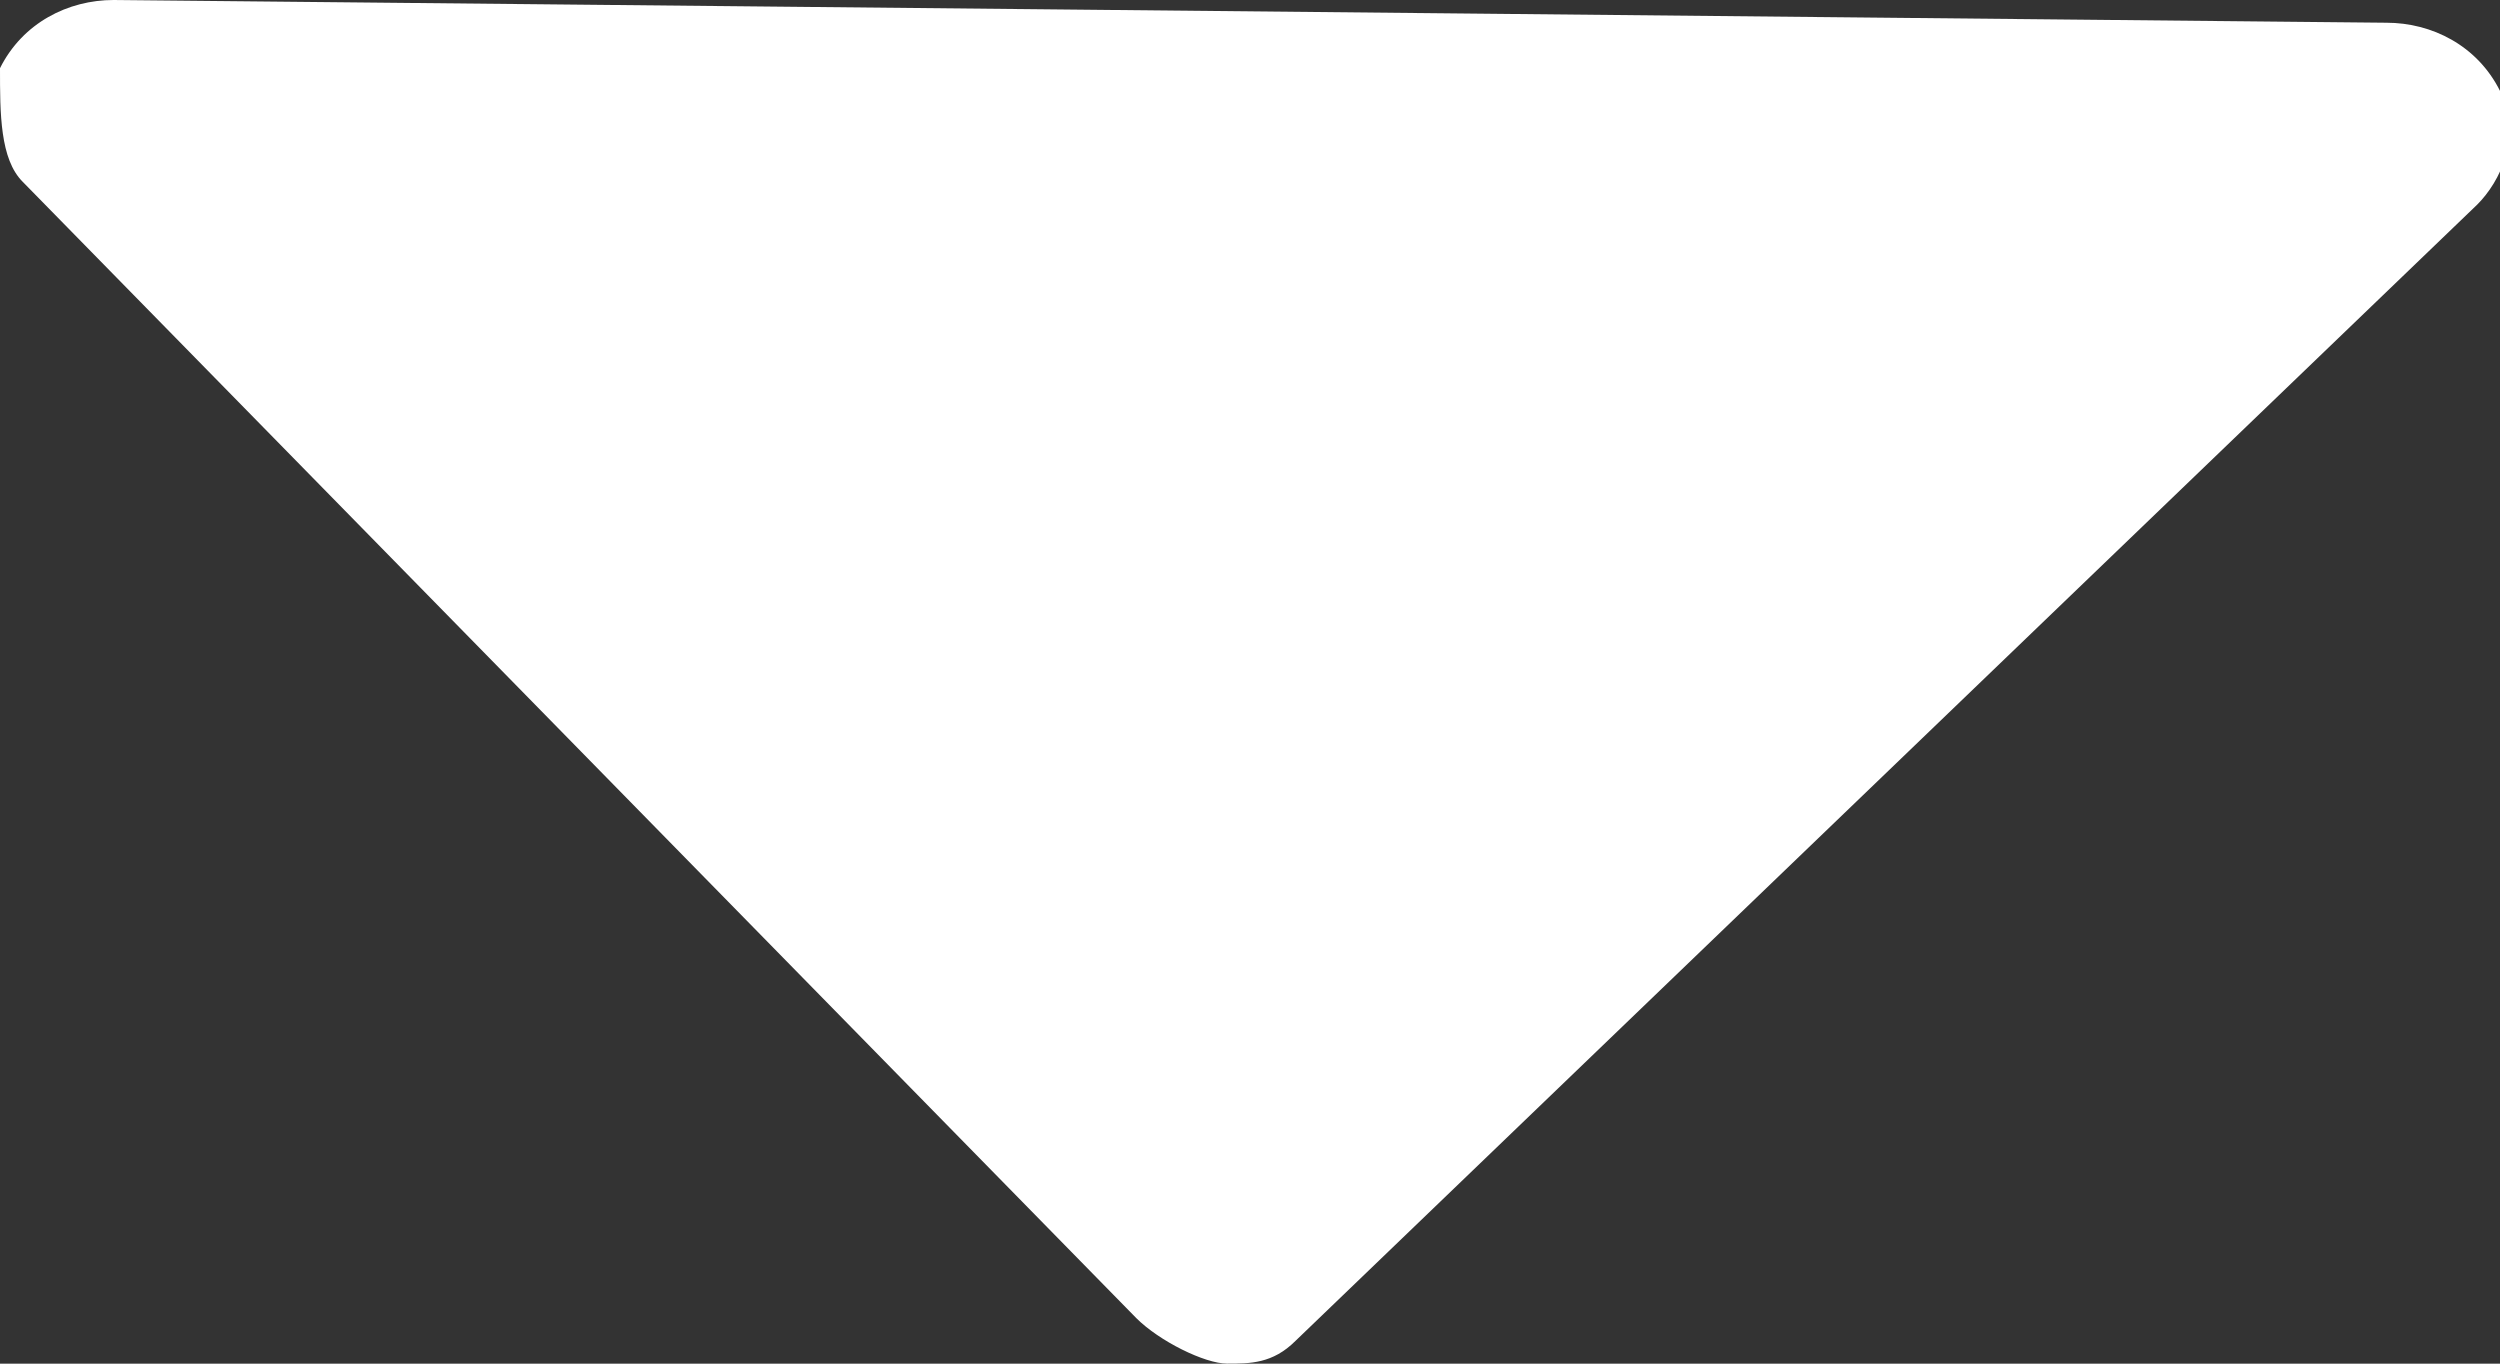 <?xml version="1.0" encoding="utf-8"?>
<!-- Generator: Adobe Illustrator 23.0.1, SVG Export Plug-In . SVG Version: 6.00 Build 0)  -->
<svg version="1.1" id="Vrstva_1" xmlns="http://www.w3.org/2000/svg" xmlns:xlink="http://www.w3.org/1999/xlink" x="0px" y="0px"
	 viewBox="0 0 11 6" style="enable-background:new 0 0 11 6;" xml:space="preserve">
<rect x="0" y="0" width="11" height="6" fill="#333333" stroke="none"/>
<style type="text/css">
	.st0{fill:#FFFFFF;}
</style>
<path class="st0" d="M5.4,6C5.3,6,5.1,5.9,5,5.8l-4.9-5C0,0.7,0,0.5,0,0.3C0.1,0.1,0.3,0,0.5,0l10,0.1c0.2,0,0.4,0.1,0.5,0.3
	s0,0.4-0.1,0.5L5.7,5.9C5.6,6,5.5,6,5.4,6z M1.7,1l3.7,3.8l3.9-3.7L1.7,1z"/>
<polygon class="st0" points="0.6,0.4 10.5,0.4 5.5,5.6 "/>
</svg>
